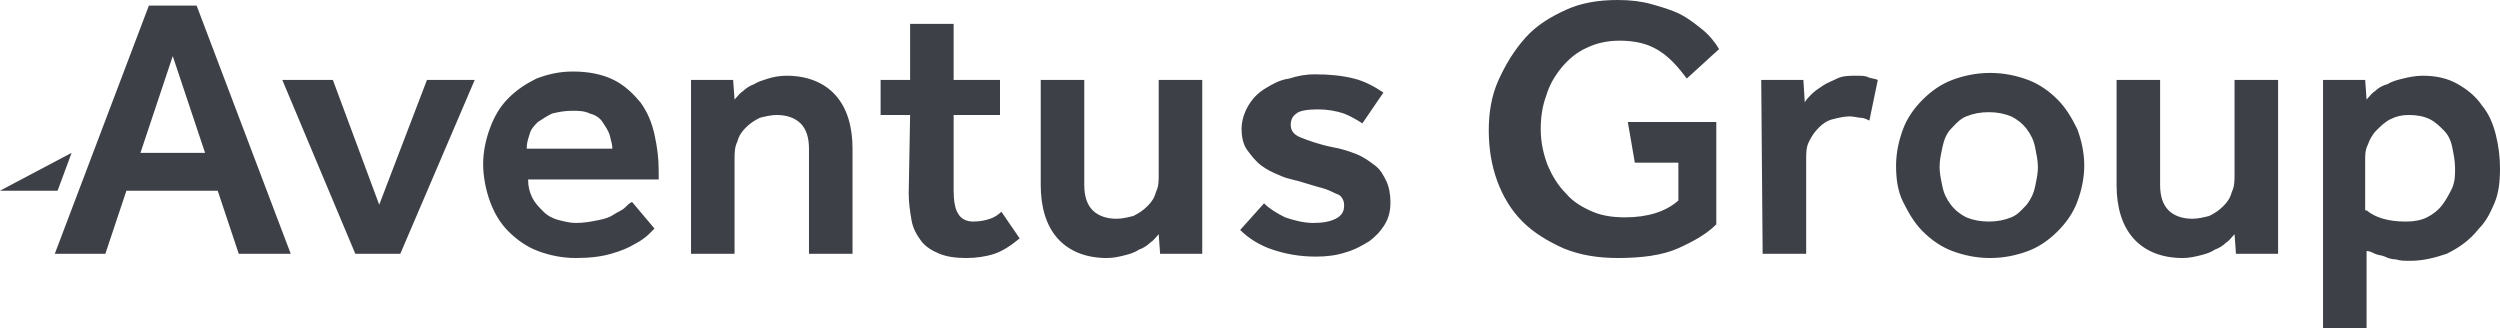 <?xml version="1.0" encoding="UTF-8"?> <svg xmlns="http://www.w3.org/2000/svg" width="160" height="21" viewBox="0 0 160 21" fill="none"><path fill-rule="evenodd" clip-rule="evenodd" d="M104.18 7.808H109.843V14.359C109.213 14.987 108.404 15.436 107.416 15.885C106.427 16.333 105.079 16.513 103.55 16.513C102.292 16.513 101.123 16.333 100.045 15.885C99.056 15.436 98.157 14.897 97.438 14.18C96.719 13.461 96.18 12.564 95.82 11.577C95.461 10.59 95.281 9.513 95.281 8.346C95.281 7.179 95.461 6.103 95.91 5.115C96.359 4.128 96.899 3.231 97.618 2.423C98.337 1.615 99.236 1.077 100.225 0.628C101.213 0.179 102.292 0 103.55 0C104.359 0 105.079 0.09 105.708 0.269L105.708 0.269C106.337 0.449 106.966 0.628 107.506 0.897C108.045 1.167 108.494 1.526 108.944 1.885L108.944 1.885C109.393 2.244 109.753 2.692 110.022 3.141L107.955 5.026C107.416 4.308 106.876 3.679 106.157 3.231C105.438 2.782 104.629 2.603 103.64 2.603C102.831 2.603 102.112 2.782 101.573 3.051C100.944 3.321 100.404 3.769 99.955 4.308C99.505 4.846 99.146 5.474 98.966 6.103C98.697 6.821 98.607 7.538 98.607 8.256C98.607 9.154 98.786 9.872 99.056 10.59C99.326 11.218 99.685 11.846 100.225 12.385C100.674 12.923 101.303 13.282 101.932 13.551C102.562 13.82 103.281 13.91 104 13.91C105.438 13.91 106.607 13.551 107.416 12.833V10.41H104.629L104.18 7.808ZM9.528 0.359H12.584L18.607 16.244H15.281L13.933 12.205H8.09L6.742 16.244H3.506L9.528 0.359ZM13.124 9.782L11.056 3.59L8.989 9.782H13.124ZM18.067 5.115H21.303L24.27 13.102L27.326 5.115H30.382L25.618 16.244H22.741L18.067 5.115ZM41.528 14.987L41.888 14.628L40.45 12.923C40.27 13.013 40.18 13.102 40 13.282C39.891 13.391 39.749 13.466 39.594 13.549C39.494 13.603 39.387 13.66 39.281 13.731C39.011 13.91 38.742 14 38.292 14.09C37.843 14.179 37.393 14.269 36.854 14.269C36.494 14.269 36.135 14.179 35.775 14.09C35.416 14 35.056 13.82 34.787 13.551C34.517 13.282 34.247 13.013 34.068 12.654C33.888 12.295 33.798 11.936 33.798 11.487H42.157V10.949C42.157 10.141 42.067 9.423 41.888 8.615C41.708 7.808 41.438 7.179 40.989 6.551C40.539 6.013 40 5.474 39.281 5.115C38.562 4.756 37.663 4.577 36.674 4.577C35.775 4.577 35.056 4.756 34.337 5.026C33.618 5.385 33.079 5.744 32.539 6.282C32 6.82 31.64 7.449 31.371 8.167C31.101 8.885 30.921 9.692 30.921 10.5C30.921 11.308 31.101 12.205 31.371 12.923C31.64 13.641 32 14.269 32.539 14.808C33.079 15.346 33.708 15.795 34.427 16.064C35.146 16.333 35.955 16.513 36.854 16.513C37.753 16.513 38.472 16.423 39.101 16.244C39.73 16.064 40.18 15.884 40.629 15.615C40.989 15.436 41.348 15.167 41.528 14.987ZM39.067 8.829C39.135 9.087 39.191 9.3 39.191 9.513H33.708C33.708 9.154 33.798 8.885 33.888 8.615L33.888 8.615C33.978 8.256 34.157 8.077 34.427 7.808C34.697 7.628 34.966 7.449 35.326 7.269C35.685 7.179 36.135 7.09 36.584 7.09C37.034 7.09 37.393 7.09 37.753 7.269C38.112 7.359 38.382 7.538 38.562 7.808C38.742 8.077 38.921 8.346 39.011 8.615C39.03 8.69 39.049 8.761 39.067 8.829ZM44.225 5.115H46.921L47.011 6.372C47.071 6.312 47.121 6.252 47.171 6.192C47.271 6.073 47.371 5.953 47.55 5.833C47.73 5.654 48 5.474 48.27 5.385C48.487 5.24 48.764 5.153 49.004 5.078C49.061 5.06 49.117 5.043 49.168 5.026C49.438 4.936 49.888 4.846 50.337 4.846C51.685 4.846 52.764 5.295 53.483 6.103C54.202 6.91 54.562 8.077 54.562 9.513V16.244H51.775V9.513C51.775 8.795 51.595 8.256 51.236 7.897C50.876 7.539 50.337 7.359 49.708 7.359C49.348 7.359 48.989 7.449 48.629 7.539C48.27 7.718 48 7.897 47.73 8.167C47.461 8.436 47.281 8.705 47.191 9.064C47.011 9.423 47.011 9.782 47.011 10.231V16.244H44.225V5.115ZM56.359 7.359H58.247L58.157 12.385C58.157 13.013 58.247 13.551 58.337 14.09C58.427 14.628 58.696 15.077 58.966 15.436C59.236 15.795 59.685 16.064 60.135 16.244C60.584 16.423 61.123 16.513 61.843 16.513C62.472 16.513 63.101 16.423 63.64 16.244C64.18 16.064 64.719 15.705 65.258 15.256L64.09 13.551C63.91 13.731 63.64 13.91 63.371 14C63.101 14.09 62.741 14.179 62.292 14.179C61.843 14.179 61.483 14 61.303 13.641C61.123 13.372 61.033 12.833 61.033 12.205V7.359H64V5.115H61.033V1.526H58.247V5.115H56.359V7.359ZM66.607 5.115H69.393V11.846C69.393 12.564 69.573 13.102 69.933 13.461C70.292 13.82 70.831 14 71.461 14C71.82 14 72.18 13.91 72.539 13.82C72.899 13.641 73.168 13.461 73.438 13.192C73.708 12.923 73.888 12.654 73.978 12.295C74.157 11.936 74.157 11.577 74.157 11.128V5.115H76.944V16.244H74.247L74.157 14.987C74.097 15.047 74.047 15.107 73.998 15.167C73.898 15.286 73.798 15.406 73.618 15.526C73.438 15.705 73.168 15.884 72.899 15.974C72.629 16.154 72.359 16.244 72 16.333C71.64 16.423 71.281 16.513 70.831 16.513C69.483 16.513 68.404 16.064 67.685 15.256C66.966 14.449 66.607 13.282 66.607 11.846V5.115ZM82.247 13.91C81.708 13.641 81.258 13.372 80.899 13.013L79.371 14.718C79.91 15.256 80.629 15.705 81.438 15.974C82.247 16.244 83.146 16.423 84.225 16.423C84.944 16.423 85.573 16.333 86.112 16.154C86.741 15.974 87.191 15.705 87.64 15.436C88 15.167 88.359 14.808 88.629 14.359C88.899 13.91 88.989 13.461 88.989 12.923C88.989 12.474 88.899 11.936 88.719 11.577C88.539 11.218 88.359 10.859 88 10.59C87.64 10.32 87.281 10.051 86.831 9.872C86.382 9.692 85.843 9.513 85.303 9.423C84.404 9.244 83.685 8.974 83.236 8.795C82.786 8.615 82.607 8.346 82.607 7.987C82.607 7.718 82.696 7.449 82.966 7.269C83.146 7.09 83.685 7 84.314 7C84.944 7 85.483 7.09 86.022 7.269C86.472 7.449 86.921 7.718 87.191 7.897L88.539 5.923C88 5.564 87.371 5.205 86.651 5.026C85.932 4.846 85.123 4.756 84.135 4.756C83.595 4.756 83.056 4.846 82.517 5.026C81.888 5.115 81.438 5.385 80.989 5.654C80.539 5.923 80.18 6.282 79.91 6.731C79.64 7.179 79.46 7.718 79.46 8.256C79.46 8.705 79.55 9.244 79.82 9.603C80.09 9.962 80.359 10.32 80.719 10.59C81.079 10.859 81.438 11.038 81.888 11.218C82.189 11.368 82.553 11.456 82.875 11.533C82.937 11.548 82.998 11.562 83.056 11.577C83.332 11.656 83.591 11.734 83.824 11.805L83.824 11.806C84.124 11.896 84.382 11.975 84.584 12.026C84.944 12.115 85.303 12.295 85.483 12.385C85.753 12.474 85.843 12.564 85.932 12.744C86.022 12.923 86.022 13.013 86.022 13.192C86.022 13.551 85.843 13.82 85.483 14C85.123 14.18 84.674 14.269 84.045 14.269C83.415 14.269 82.786 14.09 82.247 13.91ZM115.416 5.115H112.719L112.809 16.244H115.595V10.231C115.595 9.782 115.595 9.423 115.775 9.064C115.955 8.705 116.135 8.436 116.404 8.167C116.674 7.897 116.944 7.718 117.303 7.628C117.663 7.539 118.022 7.449 118.382 7.449C118.53 7.449 118.679 7.476 118.812 7.5C118.921 7.52 119.02 7.539 119.101 7.539C119.281 7.539 119.461 7.628 119.64 7.718L120.18 5.115C120.09 5.071 119.977 5.048 119.865 5.026C119.753 5.003 119.64 4.981 119.55 4.936C119.371 4.846 119.101 4.846 118.831 4.846C118.382 4.846 117.932 4.846 117.573 5.026C117.446 5.089 117.329 5.142 117.221 5.191C117.022 5.28 116.848 5.359 116.674 5.474L116.674 5.474C116.404 5.654 116.135 5.833 115.955 6.013C115.775 6.192 115.595 6.372 115.506 6.551L115.416 5.115ZM121.348 10.59C121.348 9.782 121.528 8.974 121.798 8.256C122.067 7.538 122.517 6.91 123.056 6.372C123.596 5.833 124.225 5.385 124.944 5.115C125.663 4.846 126.472 4.667 127.371 4.667C128.27 4.667 129.079 4.846 129.798 5.115C130.517 5.385 131.146 5.833 131.685 6.372C132.225 6.91 132.584 7.538 132.944 8.256C133.214 8.974 133.393 9.782 133.393 10.59C133.393 11.397 133.214 12.205 132.944 12.923C132.674 13.641 132.225 14.269 131.685 14.808C131.146 15.346 130.517 15.795 129.798 16.064C129.079 16.333 128.27 16.513 127.371 16.513C126.472 16.513 125.663 16.333 124.944 16.064C124.225 15.795 123.596 15.346 123.056 14.808C122.517 14.269 122.157 13.641 121.798 12.923C121.438 12.205 121.348 11.397 121.348 10.59ZM127.281 14.179C127.82 14.179 128.27 14.09 128.719 13.91C129.081 13.766 129.326 13.505 129.549 13.268C129.603 13.211 129.655 13.155 129.708 13.102C129.978 12.743 130.157 12.384 130.247 11.936C130.26 11.87 130.273 11.807 130.286 11.745C130.361 11.38 130.427 11.063 130.427 10.679C130.427 10.32 130.337 9.872 130.247 9.423C130.157 8.974 129.978 8.615 129.708 8.256C129.438 7.897 129.079 7.628 128.719 7.449C128.27 7.269 127.82 7.179 127.281 7.179C126.742 7.179 126.292 7.269 125.843 7.449C125.481 7.593 125.236 7.854 125.013 8.091L125.013 8.091C124.959 8.148 124.907 8.204 124.854 8.256C124.584 8.526 124.405 8.974 124.315 9.423C124.302 9.488 124.288 9.552 124.276 9.614C124.2 9.978 124.135 10.296 124.135 10.679C124.135 11.063 124.2 11.38 124.276 11.745L124.292 11.825C124.3 11.861 124.307 11.898 124.315 11.936C124.405 12.384 124.584 12.743 124.854 13.102C125.124 13.461 125.483 13.731 125.843 13.91C126.292 14.09 126.742 14.179 127.281 14.179ZM138.247 5.115H135.461V11.846C135.461 13.282 135.82 14.449 136.539 15.256C137.258 16.064 138.337 16.513 139.685 16.513C140.135 16.513 140.494 16.423 140.854 16.333C141.214 16.244 141.483 16.154 141.753 15.974C142.022 15.884 142.292 15.705 142.472 15.526C142.652 15.406 142.752 15.286 142.851 15.167C142.901 15.107 142.951 15.047 143.011 14.987L143.101 16.244H145.798V5.115H143.011V11.128C143.011 11.577 143.011 11.936 142.831 12.295C142.742 12.654 142.562 12.923 142.292 13.192C142.022 13.461 141.753 13.641 141.393 13.82C141.034 13.91 140.674 14 140.315 14C139.685 14 139.146 13.82 138.787 13.461C138.427 13.102 138.247 12.564 138.247 11.846V5.115ZM148.674 5.115H151.371L151.461 6.372C151.521 6.312 151.57 6.252 151.62 6.192C151.72 6.073 151.82 5.953 152 5.833C152.18 5.654 152.449 5.474 152.809 5.385C153.079 5.205 153.438 5.115 153.798 5.026C154.157 4.936 154.607 4.846 155.056 4.846C155.955 4.846 156.674 5.026 157.303 5.385C157.932 5.744 158.472 6.192 158.831 6.731C159.281 7.269 159.55 7.897 159.73 8.615C159.91 9.333 160 10.051 160 10.769C160 11.667 159.91 12.385 159.64 13.013C159.371 13.641 159.101 14.18 158.652 14.628C158.022 15.436 157.303 15.885 156.584 16.244C155.775 16.513 155.056 16.692 154.247 16.692C153.888 16.692 153.618 16.692 153.348 16.603C153.079 16.603 152.809 16.513 152.629 16.423C152.539 16.378 152.427 16.356 152.315 16.333C152.202 16.311 152.09 16.288 152 16.244C151.82 16.154 151.64 16.064 151.461 16.064V21H148.674V5.115ZM151.461 13.462C152 13.91 152.809 14.18 153.977 14.18C154.517 14.18 154.966 14.09 155.326 13.91C155.685 13.731 156.045 13.462 156.315 13.103C156.584 12.744 156.764 12.385 156.944 12.026C157.124 11.577 157.124 11.218 157.124 10.769C157.124 10.321 157.034 9.872 156.944 9.423C156.854 8.974 156.674 8.615 156.404 8.346C156.135 8.077 155.865 7.808 155.506 7.628C155.146 7.449 154.697 7.359 154.157 7.359C153.708 7.359 153.348 7.449 152.989 7.628C152.629 7.808 152.359 8.077 152.09 8.346C151.82 8.615 151.64 8.974 151.55 9.244C151.371 9.603 151.371 9.872 151.371 10.231V13.462H151.461ZM0 12.205L4.584 9.782L3.685 12.205H0.899H0Z" fill="#3D4047"></path></svg> 